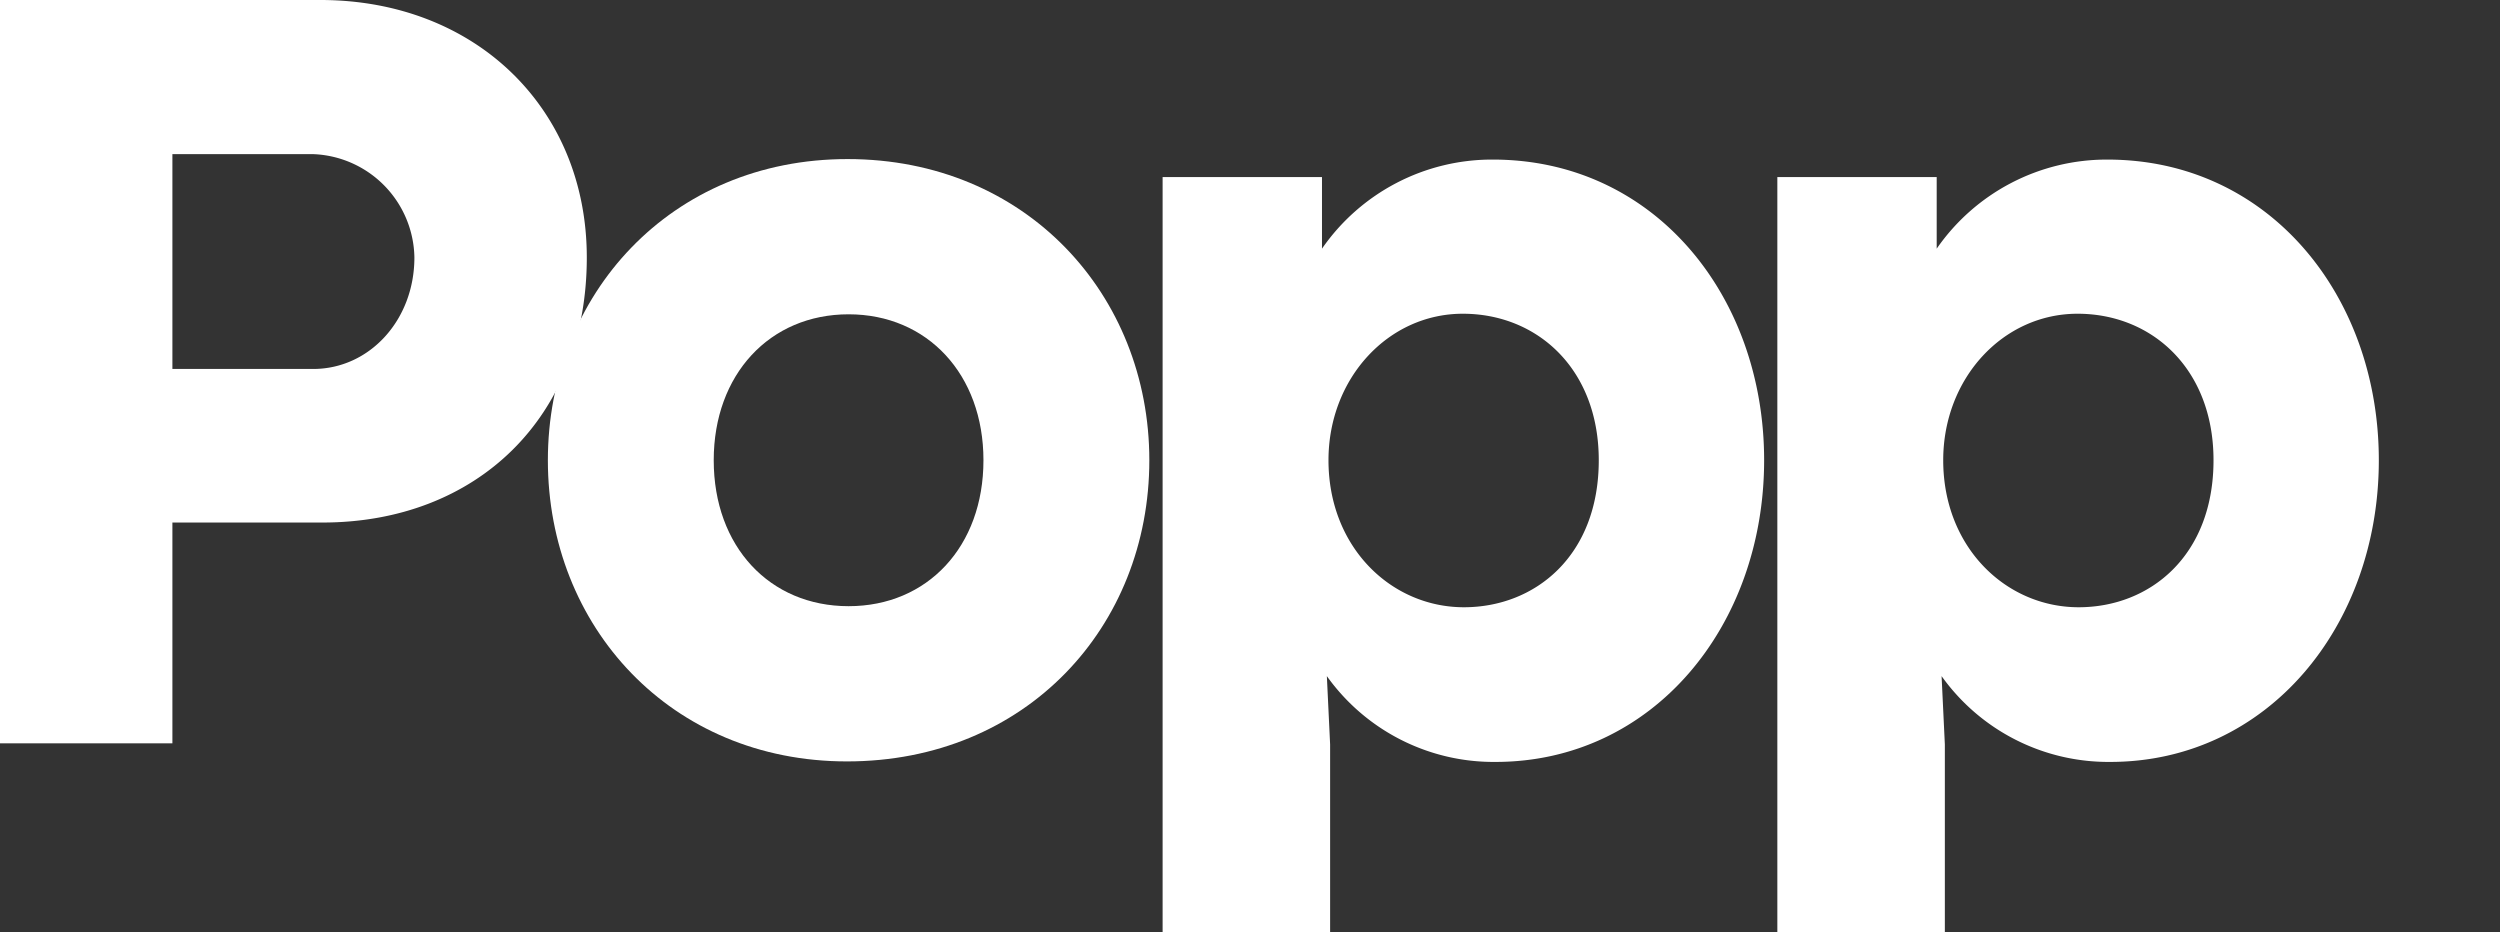 <svg xmlns="http://www.w3.org/2000/svg" xmlns:xlink="http://www.w3.org/1999/xlink" width="214.545" height="80" viewBox="0 0 214.545 80">
  <rect x="0" y="0" width="214.545" height="80" fill="#333333" stroke="none"/>
  <defs>
    <clipPath id="clip-path">
      <rect id="Rectangle_3255" data-name="Rectangle 3255" width="214.545" height="80" transform="translate(0.459)" fill="#fff"/>
    </clipPath>
  </defs>
  <g id="popp" transform="translate(-0.459)" clip-path="url(#clip-path)">
    <path id="Path_18022" data-name="Path 18022" d="M15.254,63.794V44.843H28.135c13.208,0,22.682-9.006,22.682-22.75C50.816,9.288,41.249,0,27.948,0H.459V63.794Zm0-50.566H27.341a9.027,9.027,0,0,1,8.681,8.866c0,5.394-3.874,9.569-8.681,9.569H15.254Z" transform="translate(0)" fill="#fff"/>
    <path id="Path_18023" data-name="Path 18023" d="M51.986,59.2c15.355,0,25.949-11.539,25.949-25.846,0-14.213-10.595-25.846-25.9-25.846-15.214,0-25.716,11.68-25.716,25.846C26.317,47.613,36.865,59.2,51.986,59.2Zm.14-13.322c-6.768,0-11.574-5.113-11.574-12.524,0-7.364,4.807-12.524,11.574-12.524S63.7,25.989,63.7,33.354C63.7,40.765,58.894,45.878,52.127,45.878Z" transform="translate(21.157 6.143)" fill="#fff"/>
    <path id="Path_18024" data-name="Path 18024" d="M69.709,74.235V57.723l-.28-5.863A17.588,17.588,0,0,0,83.9,59.224c13.488,0,23.055-11.633,23.055-25.893,0-14.119-9.428-25.8-23.289-25.8a17.749,17.749,0,0,0-14.655,7.646V9.034H55.334v65.2ZM81.19,45.95c-6.207,0-11.621-5.113-11.621-12.618,0-7.036,5.134-12.571,11.528-12.571S92.764,25.5,92.764,33.332C92.764,41.541,87.3,45.95,81.19,45.95Z" transform="translate(44.898 6.163)" fill="#fff"/>
    <path id="Path_18025" data-name="Path 18025" d="M98.724,74.234V57.723l-.28-5.863a17.588,17.588,0,0,0,14.468,7.364c13.487,0,23.055-11.633,23.055-25.892,0-14.119-9.427-25.8-23.288-25.8a17.749,17.749,0,0,0-14.655,7.646V9.034H84.349v65.2ZM110.205,45.95c-6.207,0-11.621-5.113-11.621-12.618,0-7.037,5.133-12.571,11.528-12.571S121.78,25.5,121.78,33.332C121.78,41.541,116.32,45.95,110.205,45.95Z" transform="translate(68.638 6.163)" fill="#fff"/>
  </g>
</svg>

